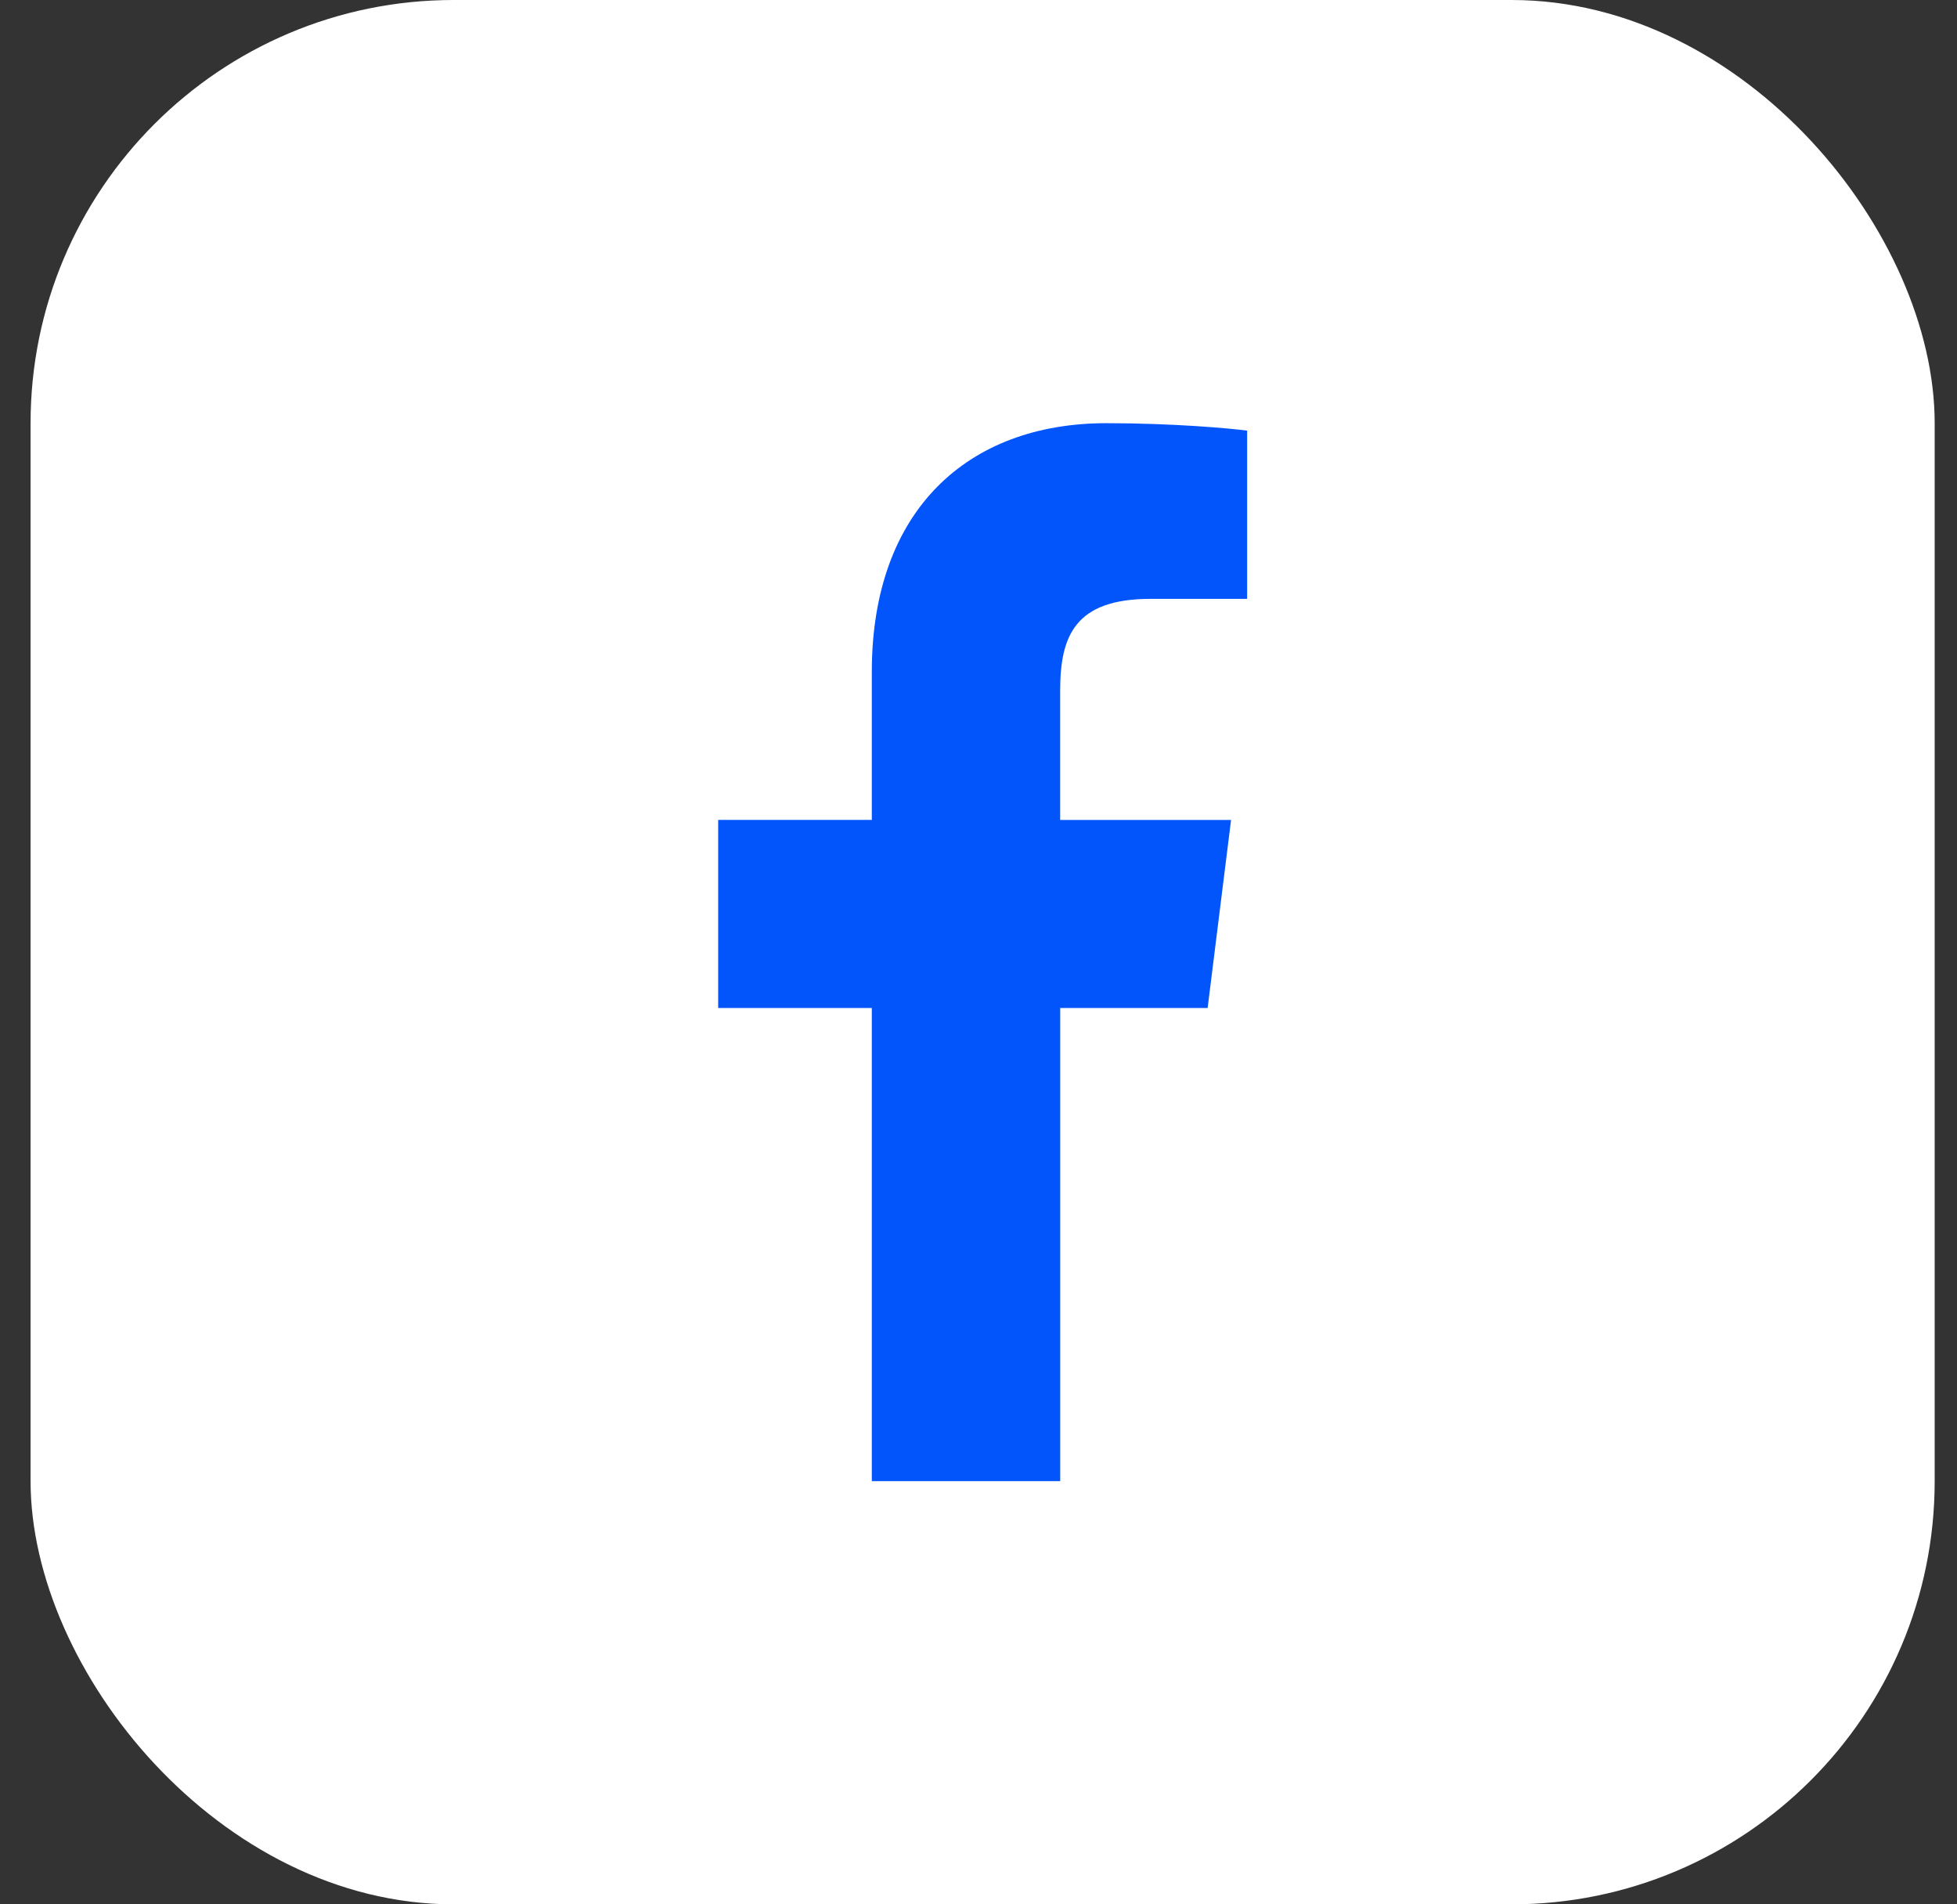 <svg width="37" height="36" viewBox="0 0 37 36" fill="none" xmlns="http://www.w3.org/2000/svg">
<rect x="0" y="0" width="37" height="36" fill="#333333" stroke="none"/>
<rect x="0.578" width="36" height="36" rx="8" fill="white"/>
<path d="M21.753 11.321H23.579V8.141C23.264 8.098 22.181 8 20.919 8C18.287 8 16.483 9.656 16.483 12.699V15.5H13.578V19.055H16.483V28H20.045V19.056H22.832L23.275 15.501H20.044V13.052C20.045 12.024 20.322 11.321 21.753 11.321Z" fill="#0255FB"/>
</svg>
